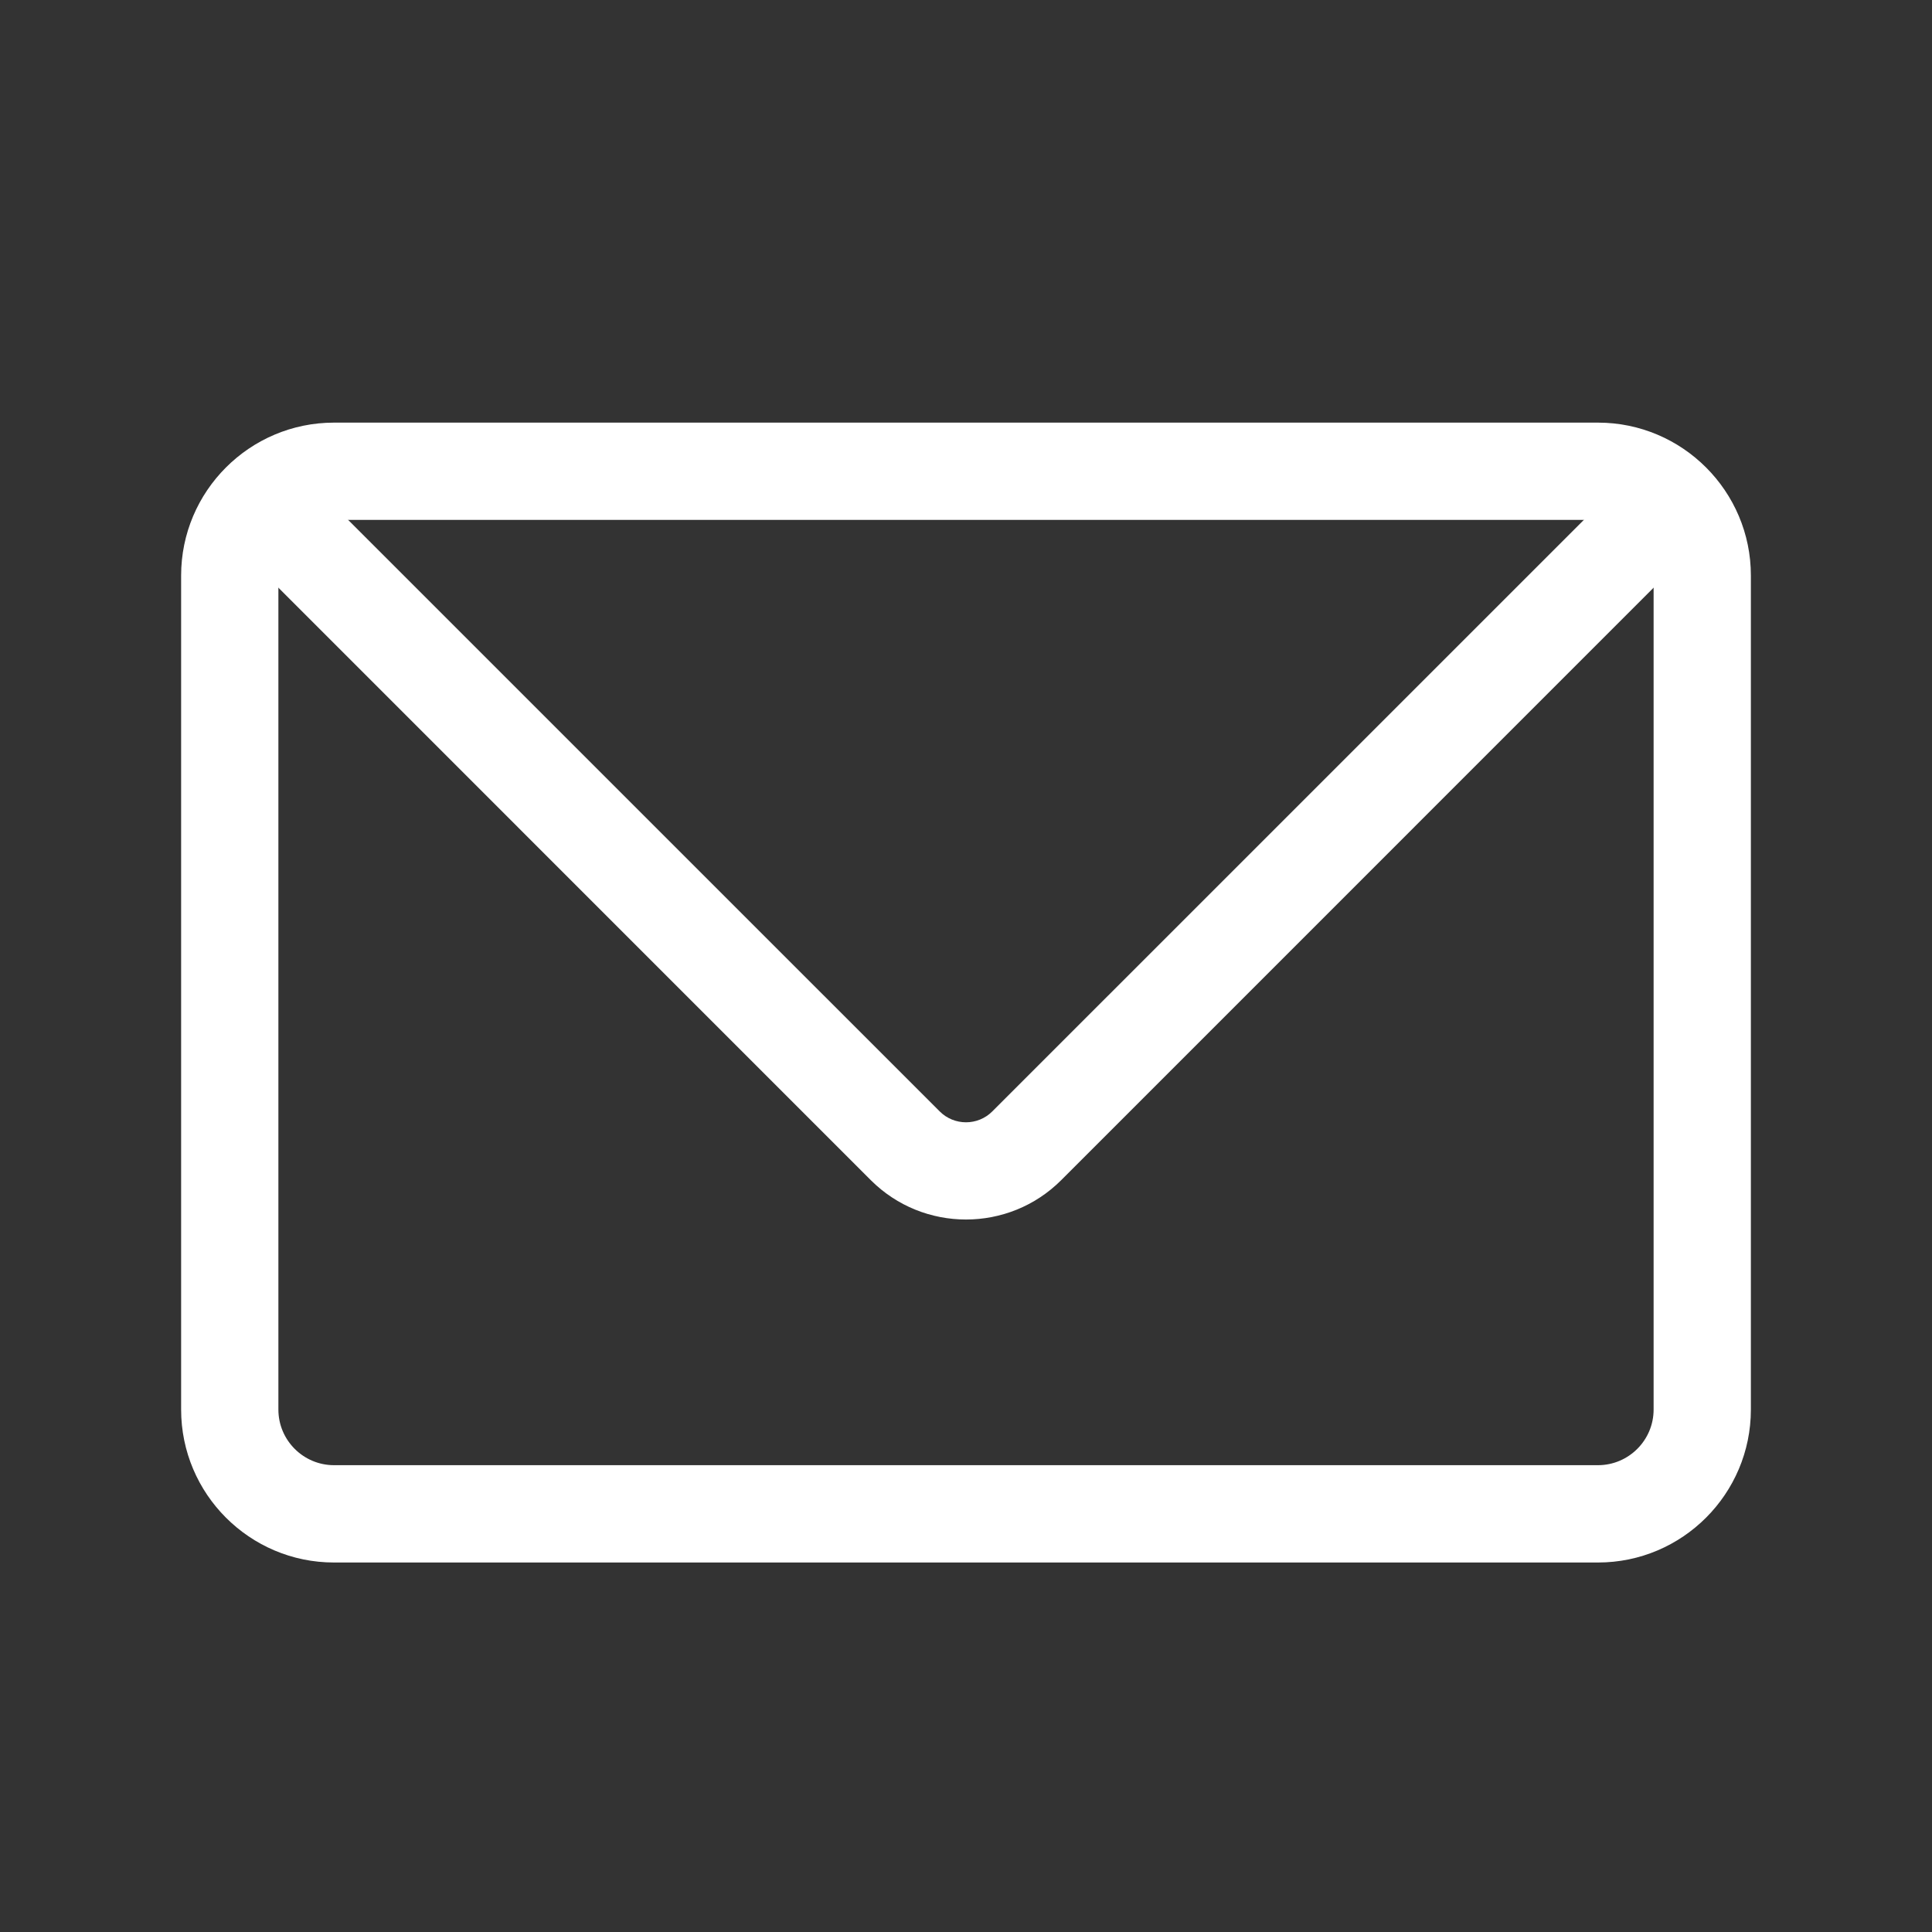 <svg width="32" height="32" viewBox="0 0 32 32" fill="none" xmlns="http://www.w3.org/2000/svg">
<rect x="0" y="0" width="32" height="32" fill="#333333" stroke="none"/>
<path d="M16 20.199C15.429 20.199 14.859 19.982 14.424 19.548L3.996 9.119C3.681 8.805 3.681 8.294 3.996 7.98C4.311 7.666 4.821 7.666 5.135 7.98L15.564 18.408C15.804 18.649 16.196 18.649 16.436 18.408L26.865 7.98C27.179 7.666 27.69 7.666 28.004 7.98C28.319 8.294 28.319 8.805 28.004 9.119L17.576 19.548C17.141 19.982 16.571 20.199 16 20.199Z" fill="white"/>
<path d="M26.468 25.88H5.532C4.136 25.88 3 24.744 3 23.347V9.532C3 8.136 4.136 7 5.532 7H26.468C27.864 7 29 8.136 29 9.532V23.347C29 24.744 27.864 25.88 26.468 25.88ZM5.532 8.611C5.025 8.611 4.611 9.025 4.611 9.532V23.347C4.611 23.855 5.025 24.268 5.532 24.268H26.468C26.975 24.268 27.389 23.855 27.389 23.347V9.532C27.389 9.025 26.975 8.611 26.468 8.611H5.532Z" fill="white"/>
</svg>
